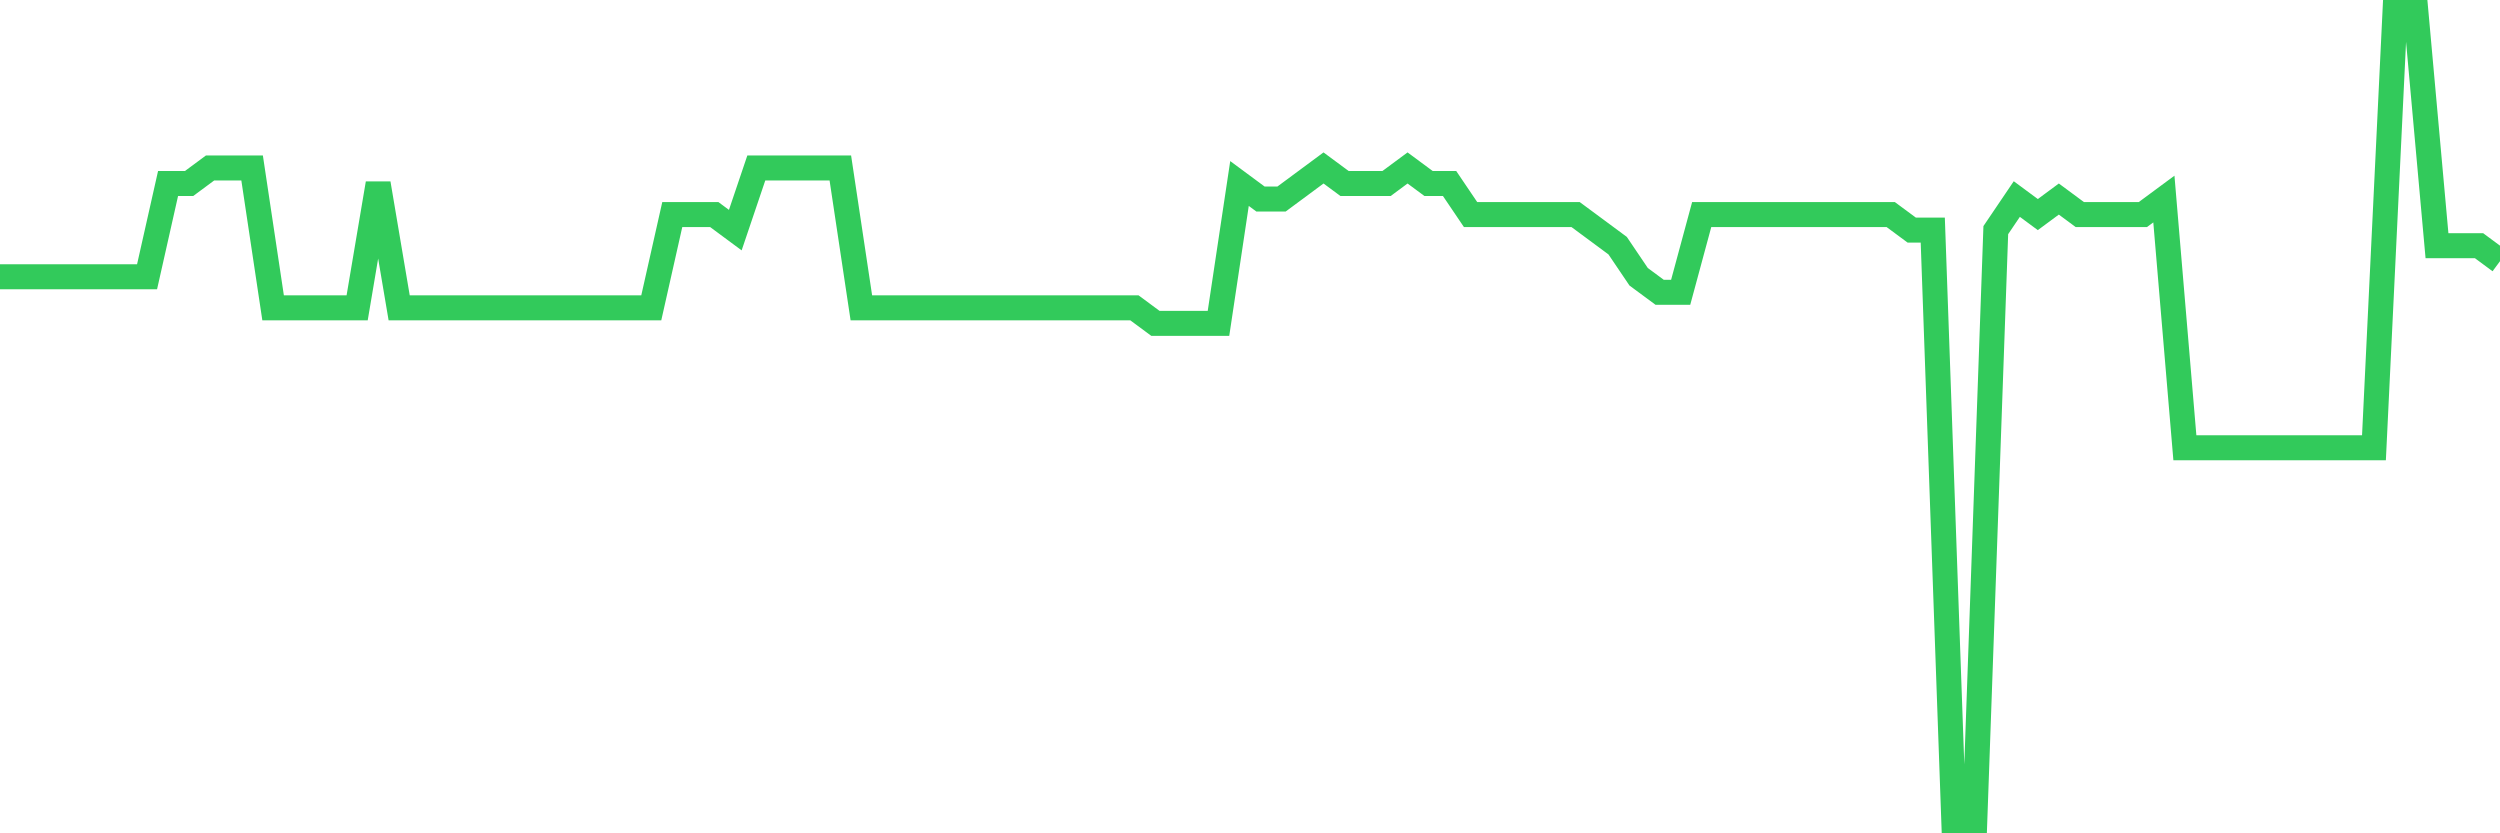 <svg
  xmlns="http://www.w3.org/2000/svg"
  xmlns:xlink="http://www.w3.org/1999/xlink"
  width="120"
  height="40"
  viewBox="0 0 120 40"
  preserveAspectRatio="none"
>
  <polyline
    points="0,13.285 1.008,13.285 2.017,13.285 3.025,13.285 4.034,13.285 5.042,13.285 6.05,13.285 7.059,13.285 8.067,8.808 9.076,8.808 10.084,8.062 11.092,8.062 12.101,8.062 13.109,14.777 14.118,14.777 15.126,14.777 16.134,14.777 17.143,14.777 18.151,8.808 19.16,14.777 20.168,14.777 21.176,14.777 22.185,14.777 23.193,14.777 24.202,14.777 25.21,14.777 26.218,14.777 27.227,14.777 28.235,14.777 29.244,14.777 30.252,14.777 31.261,14.777 32.269,10.3 33.277,10.3 34.286,10.3 35.294,11.046 36.303,8.062 37.311,8.062 38.319,8.062 39.328,8.062 40.336,8.062 41.345,14.777 42.353,14.777 43.361,14.777 44.37,14.777 45.378,14.777 46.387,14.777 47.395,14.777 48.403,14.777 49.412,14.777 50.42,14.777 51.429,14.777 52.437,14.777 53.445,14.777 54.454,14.777 55.462,15.523 56.471,15.523 57.479,15.523 58.487,15.523 59.496,8.808 60.504,9.554 61.513,9.554 62.521,8.808 63.529,8.062 64.538,8.808 65.546,8.808 66.555,8.808 67.563,8.062 68.571,8.808 69.58,8.808 70.588,10.3 71.597,10.3 72.605,10.3 73.613,10.3 74.622,10.3 75.63,10.3 76.639,11.046 77.647,11.792 78.655,13.285 79.664,14.031 80.672,14.031 81.681,10.3 82.689,10.3 83.697,10.3 84.706,10.3 85.714,10.3 86.723,10.3 87.731,10.3 88.739,10.3 89.748,10.3 90.756,10.3 91.765,11.046 92.773,11.046 93.782,39.4 94.79,39.4 95.798,11.046 96.807,9.554 97.815,10.3 98.824,9.554 99.832,10.3 100.84,10.3 101.849,10.3 102.857,10.3 103.866,9.554 104.874,21.492 105.882,21.492 106.891,21.492 107.899,21.492 108.908,21.492 109.916,21.492 110.924,21.492 111.933,21.492 112.941,21.492 113.95,21.492 114.958,0.6 115.966,0.6 116.975,11.792 117.983,11.792 118.992,11.792 120,12.538"
    fill="none"
    stroke="#32ca5b"
    stroke-width="1.2"
  >
  </polyline>
</svg>